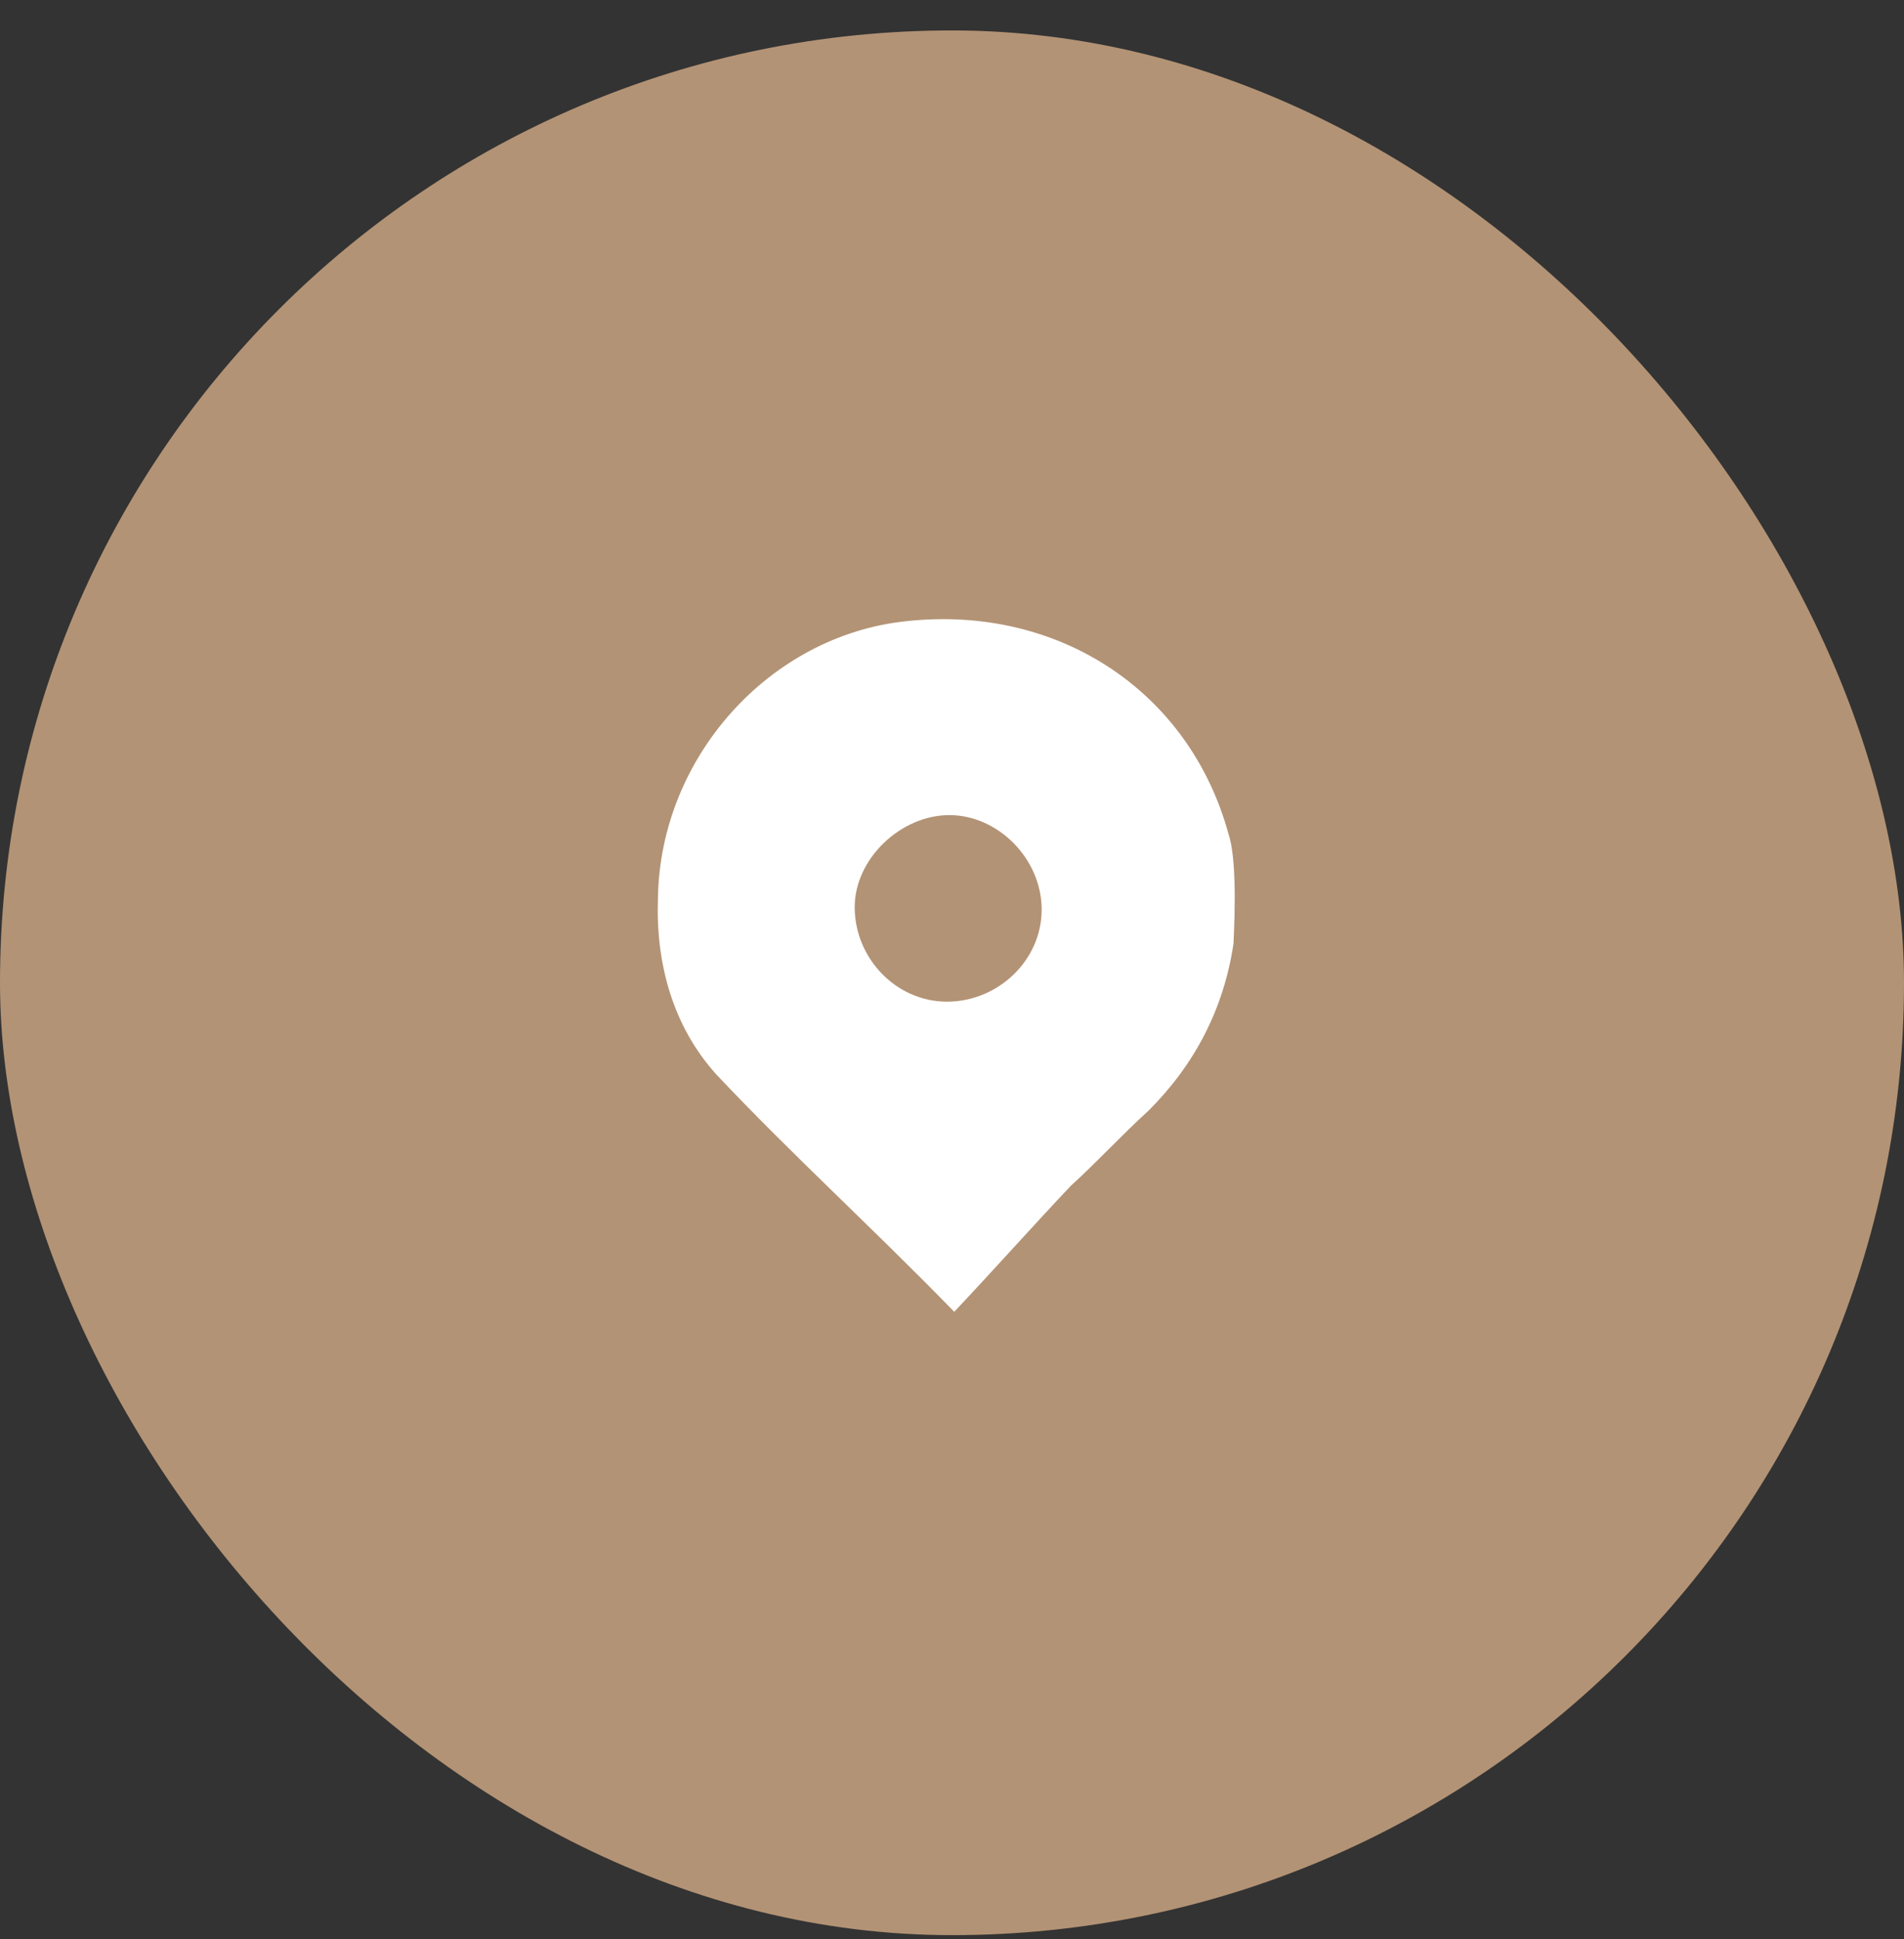 <svg width="55" height="56" viewBox="0 0 55 56" fill="none" xmlns="http://www.w3.org/2000/svg">
<rect x="0" y="0" width="55" height="56" fill="#333333" stroke="none"/>
<rect y="0.879" width="55" height="55" rx="27.5" fill="#b39375"/>
<path d="M35.632 27.244C35.351 29.134 34.509 30.743 33.176 32.072C32.405 32.772 31.703 33.541 30.932 34.241C29.809 35.43 28.687 36.69 27.565 37.879C25.18 35.43 22.865 33.331 20.69 31.023C19.427 29.623 18.936 27.804 19.006 25.915C19.077 21.857 22.233 18.359 26.162 17.939C30.581 17.45 34.369 19.968 35.491 24.096C35.772 24.936 35.632 27.105 35.632 27.244ZM27.354 28.924C28.827 28.924 30.09 27.734 30.09 26.265C30.09 24.796 28.827 23.537 27.424 23.537C26.021 23.537 24.689 24.796 24.689 26.195C24.689 27.664 25.881 28.924 27.354 28.924Z" fill="#fff"/>
</svg>

